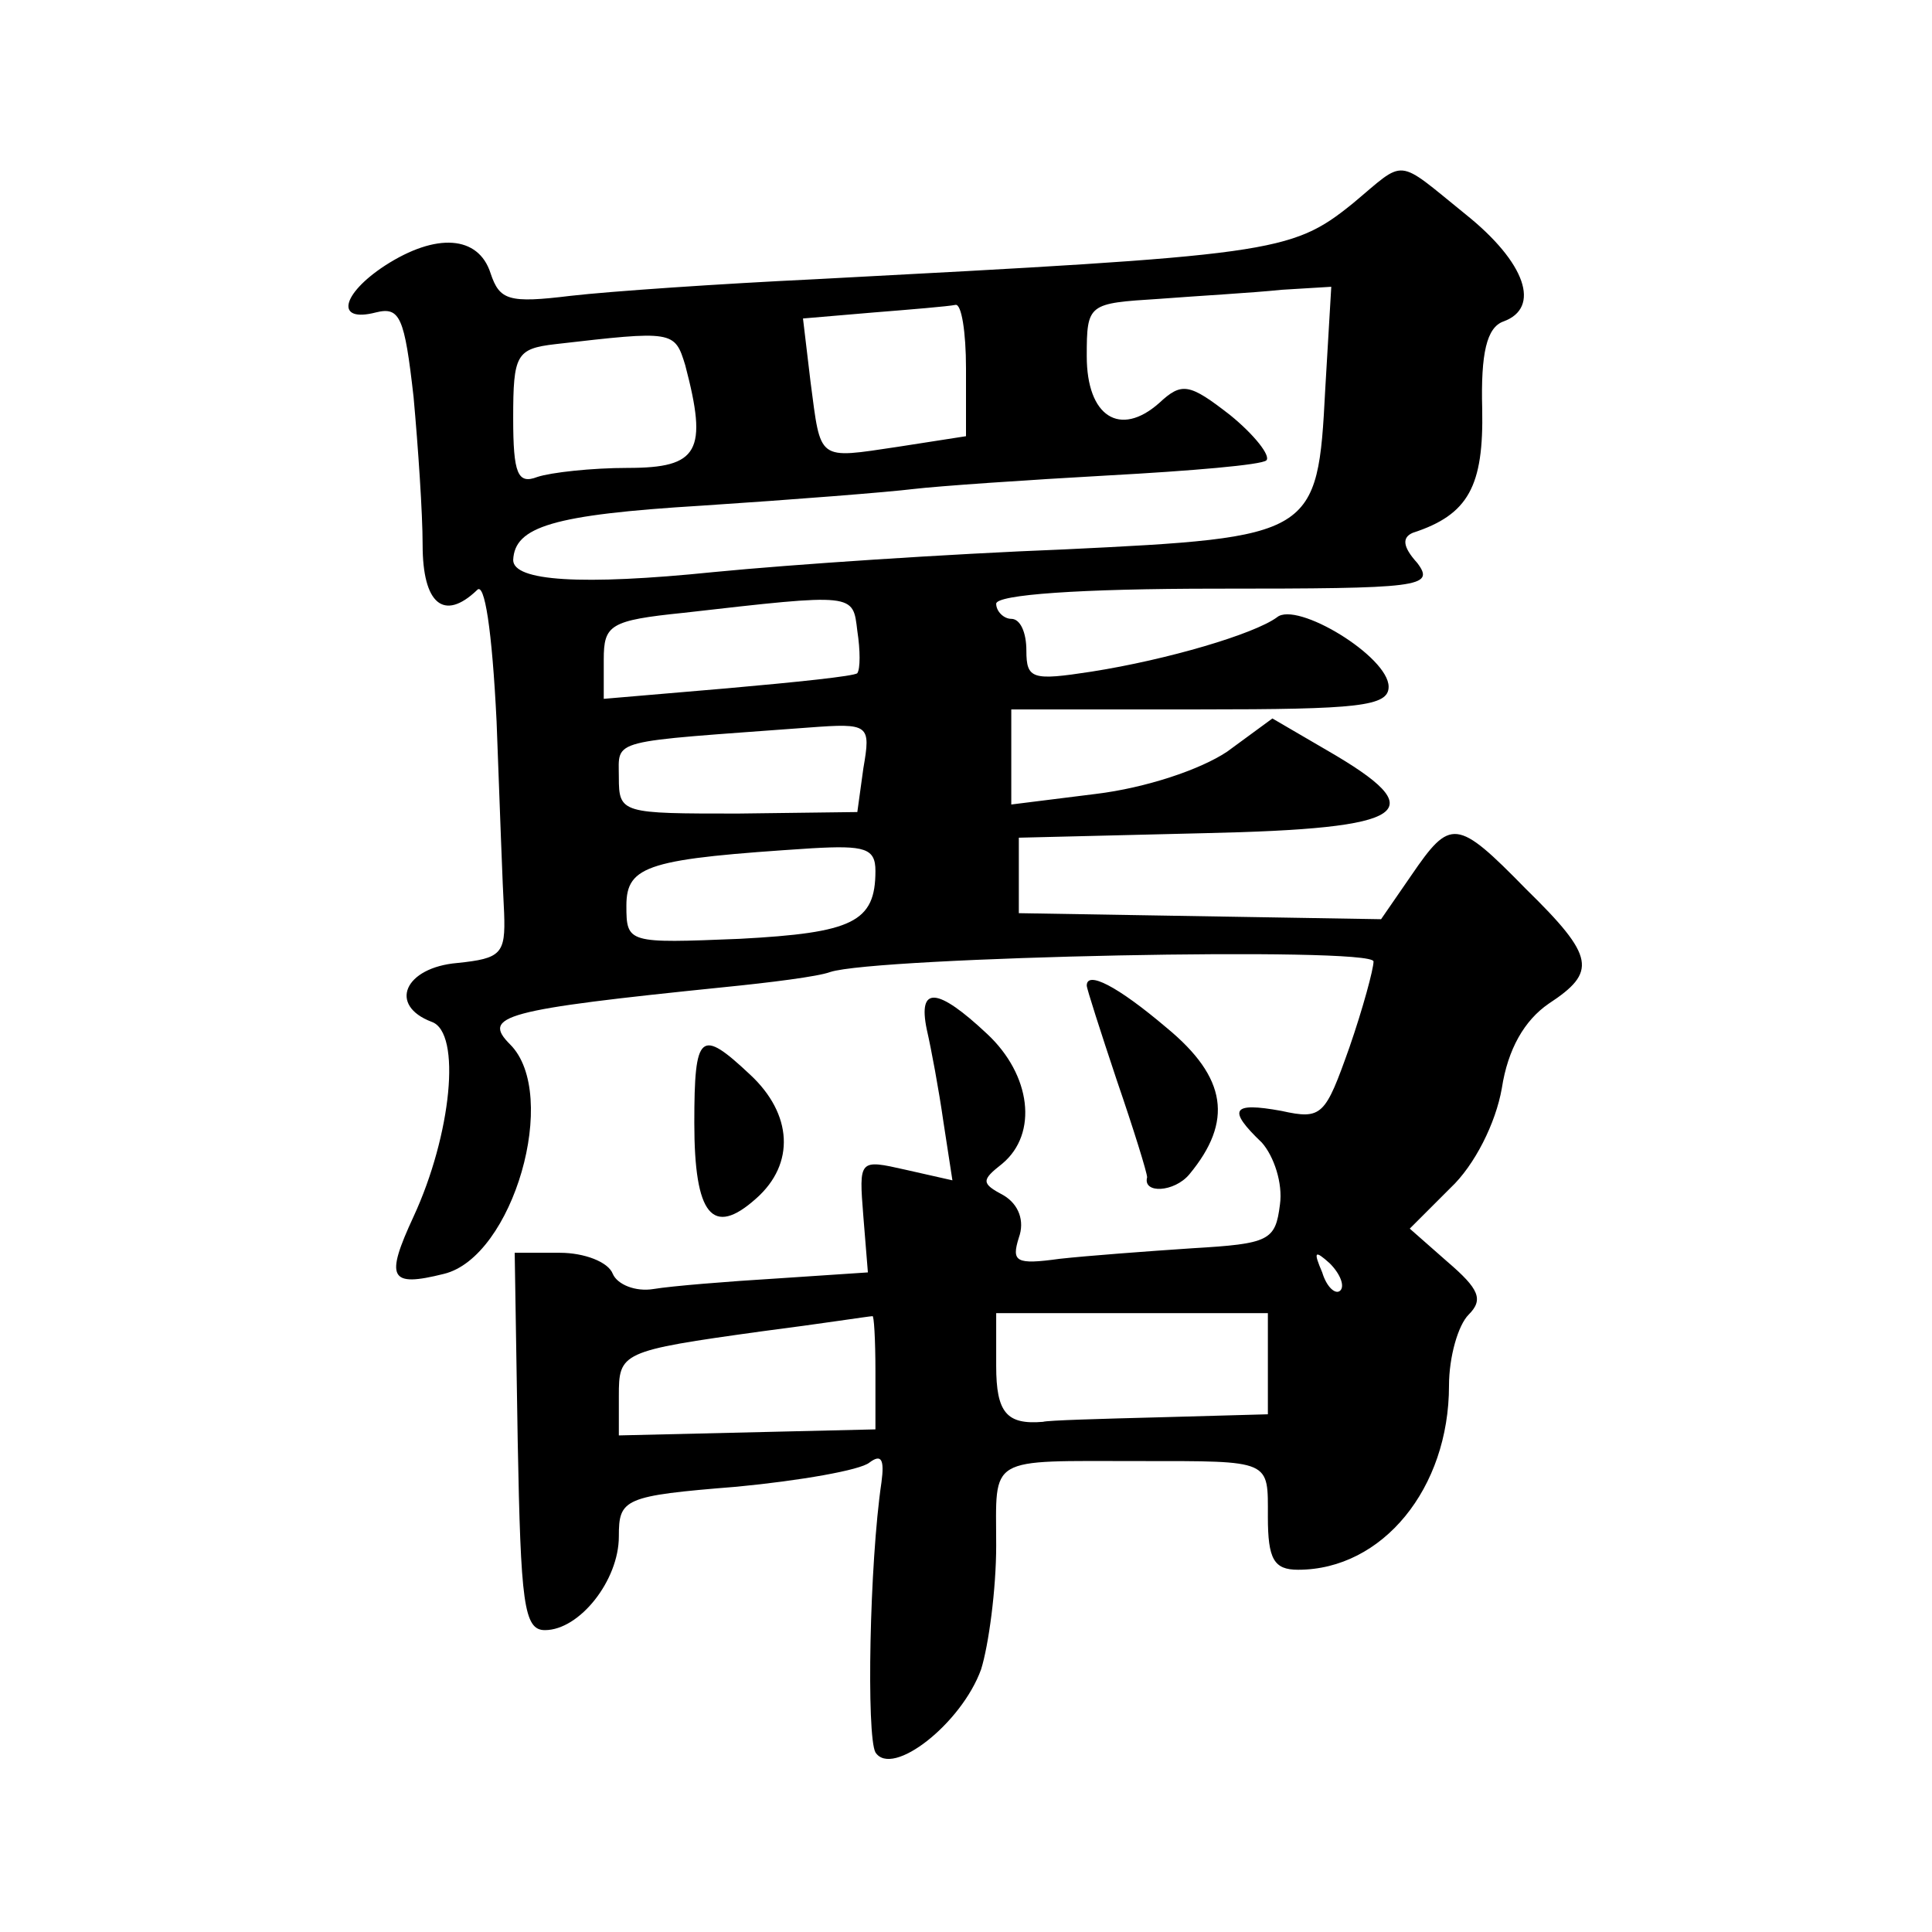 <?xml version="1.0" standalone="no"?>
<!DOCTYPE svg PUBLIC "-//W3C//DTD SVG 20010904//EN"
 "http://www.w3.org/TR/2001/REC-SVG-20010904/DTD/svg10.dtd">
<svg version="1.0" xmlns="http://www.w3.org/2000/svg"
 width="128pt" height="128pt" viewBox="0 0 128 128"
 preserveAspectRatio="xMidYMid meet">
<g transform="translate(0,128) scale(0.1,-0.1)"
fill="#0" stroke="none">
<path d="M896 1145 c-41 -33 -53 -34 -356 -50 -63 -3 -136 -8 -162 -11 -41 -5 -47
-3 -53 15 -8 25 -36 27 -70 5 -29 -19 -33 -38 -6 -31 16 4 19 -3 25 -56 3 -33 6
-77 6 -98 0 -39 14 -51 36 -30 5 6 10 -26 13 -87 2 -53 4 -110 5 -127 1 -27 -2
-30 -31 -33 -35 -3 -46 -28 -17 -39 20 -7 13 -75 -12 -129 -19 -41 -16 -47 20 -38
46 11 77 119 44 152 -19 19 -5 23 142 38 30 3 62 7 70 10 30 10 360 17 360 7 0
-5 -7 -31 -16 -57 -16 -45 -18 -48 -45 -42 -33 6 -36 1 -13 -21 8 -9 14 -27 12
-41 -3 -24 -7 -26 -58 -29 -30 -2 -70 -5 -88 -7 -29 -4 -32 -2 -27 14 4 11 0 22
-10 28 -15 8 -15 10 -1 21 24 20 19 59 -10 86 -33 31 -46 32 -40 3 3 -13 8 -40
11 -61 l6 -39 -31 7 c-31 7 -31 7 -28 -31 l3 -37 -60 -4 c-33 -2 -70 -5 -82 -7
-12 -2 -24 3 -27 10 -3 8 -19 14 -35 14 l-30 0 2 -125 c2 -107 4 -125 18 -125 23
0 49 33 49 62 0 25 3 27 78 33 42 4 82 11 88 16 8 6 10 2 8 -13 -8 -54 -10 -168
-4 -179 11 -17 57 19 70 55 5 16 10 53 10 82 0 60 -7 56 95 56 88 0 85 1 85 -37
0 -28 4 -35 20 -35 56 0 100 54 100 122 0 19 6 40 13 47 10 10 7 17 -14 35 l-25
22 27 27 c16 15 30 43 34 66 4 26 15 45 31 56 32 21 31 31 -15 76 -46 47 -50 47
-76 9 l-20 -29 -120 2 -120 2 0 25 0 25 123 3 c137 3 152 14 81 55 l-36 21 -30
-22 c-18 -12 -54 -24 -87 -28 l-56 -7 0 32 0 31 125 0 c105 0 125 2 125 15 0 20
-61 57 -74 46 -15 -11 -72 -28 -123 -36 -39 -6 -43 -5 -43 14 0 12 -4 21 -10 21
-5 0 -10 5 -10 10 0 6 55 10 146 10 135 0 145 1 133 17 -10 11 -10 17 -3 20 37
12 47 31 46 82 -1 37 3 54 14 58 25 9 15 39 -25 71 -47 38 -39 37 -75 7z m-18 -123
c-5 -97 -7 -98 -173 -106 -77 -3 -181 -10 -232 -15 -88 -9 -133 -6 -133 8 1 22
26 30 125 36 61 4 124 9 140 11 17 2 75 6 129 9 55 3 102 7 105 10 3 3 -8 17 -24
30 -27 21 -32 22 -47 8 -26 -23 -48 -9 -48 31 0 35 1 35 48 38 26 2 62 4 81 6 l33
2 -4 -68z m-238 14 l0 -45 -45 -7 c-54 -8 -51 -10 -58 43 l-5 42 47 4 c25 2 49
4 54 5 4 1 7 -18 7 -42z m-186 2 c15 -57 9 -68 -38 -68 -24 0 -51 -3 -60 -6 -13
-5 -16 2 -16 39 0 42 2 46 28 49 78 9 79 9 86 -14z m114 -204 c-2 -2 -41 -6 -86
-10 l-82 -7 0 26 c0 23 4 26 53 31 114 13 112 13 115 -12 2 -13 2 -25 0 -28z m4
-63 l-4 -29 -79 -1 c-77 0 -79 0 -79 24 0 26 -8 23 126 33 40 3 41 2 36 -27z m8
-68 c0 -34 -15 -41 -90 -45 -74 -3 -75 -3 -75 22 0 27 15 31 123 38 35 2 42 0 42
-15z m308 -278 c-3 -3 -9 2 -12 12 -6 14 -5 15 5 6 7 -7 10 -15 7 -18z m-308 -54
l0 -38 -85 -2 -85 -2 0 26 c0 29 1 30 95 43 39 5 71 10 73 10 1 1 2 -15 2 -37z
m260 6 l0 -34 -72 -2 c-39 -1 -74 -2 -77 -3 -24 -2 -31 6 -31 37 l0 35 90 0 90
0 0 -33z M720 627 c0 -2 9 -30 20 -63 11 -32 20 -61 20 -64 -3 -11 18 -10 28 2
29 35 25 64 -15 97 -33 28 -53 38 -53 28z M460 536 c0 -61 12 -76 41 -50 26 23
24 56 -4 82 -33 31 -37 28 -37 -32z"/>
</g>
</svg>
